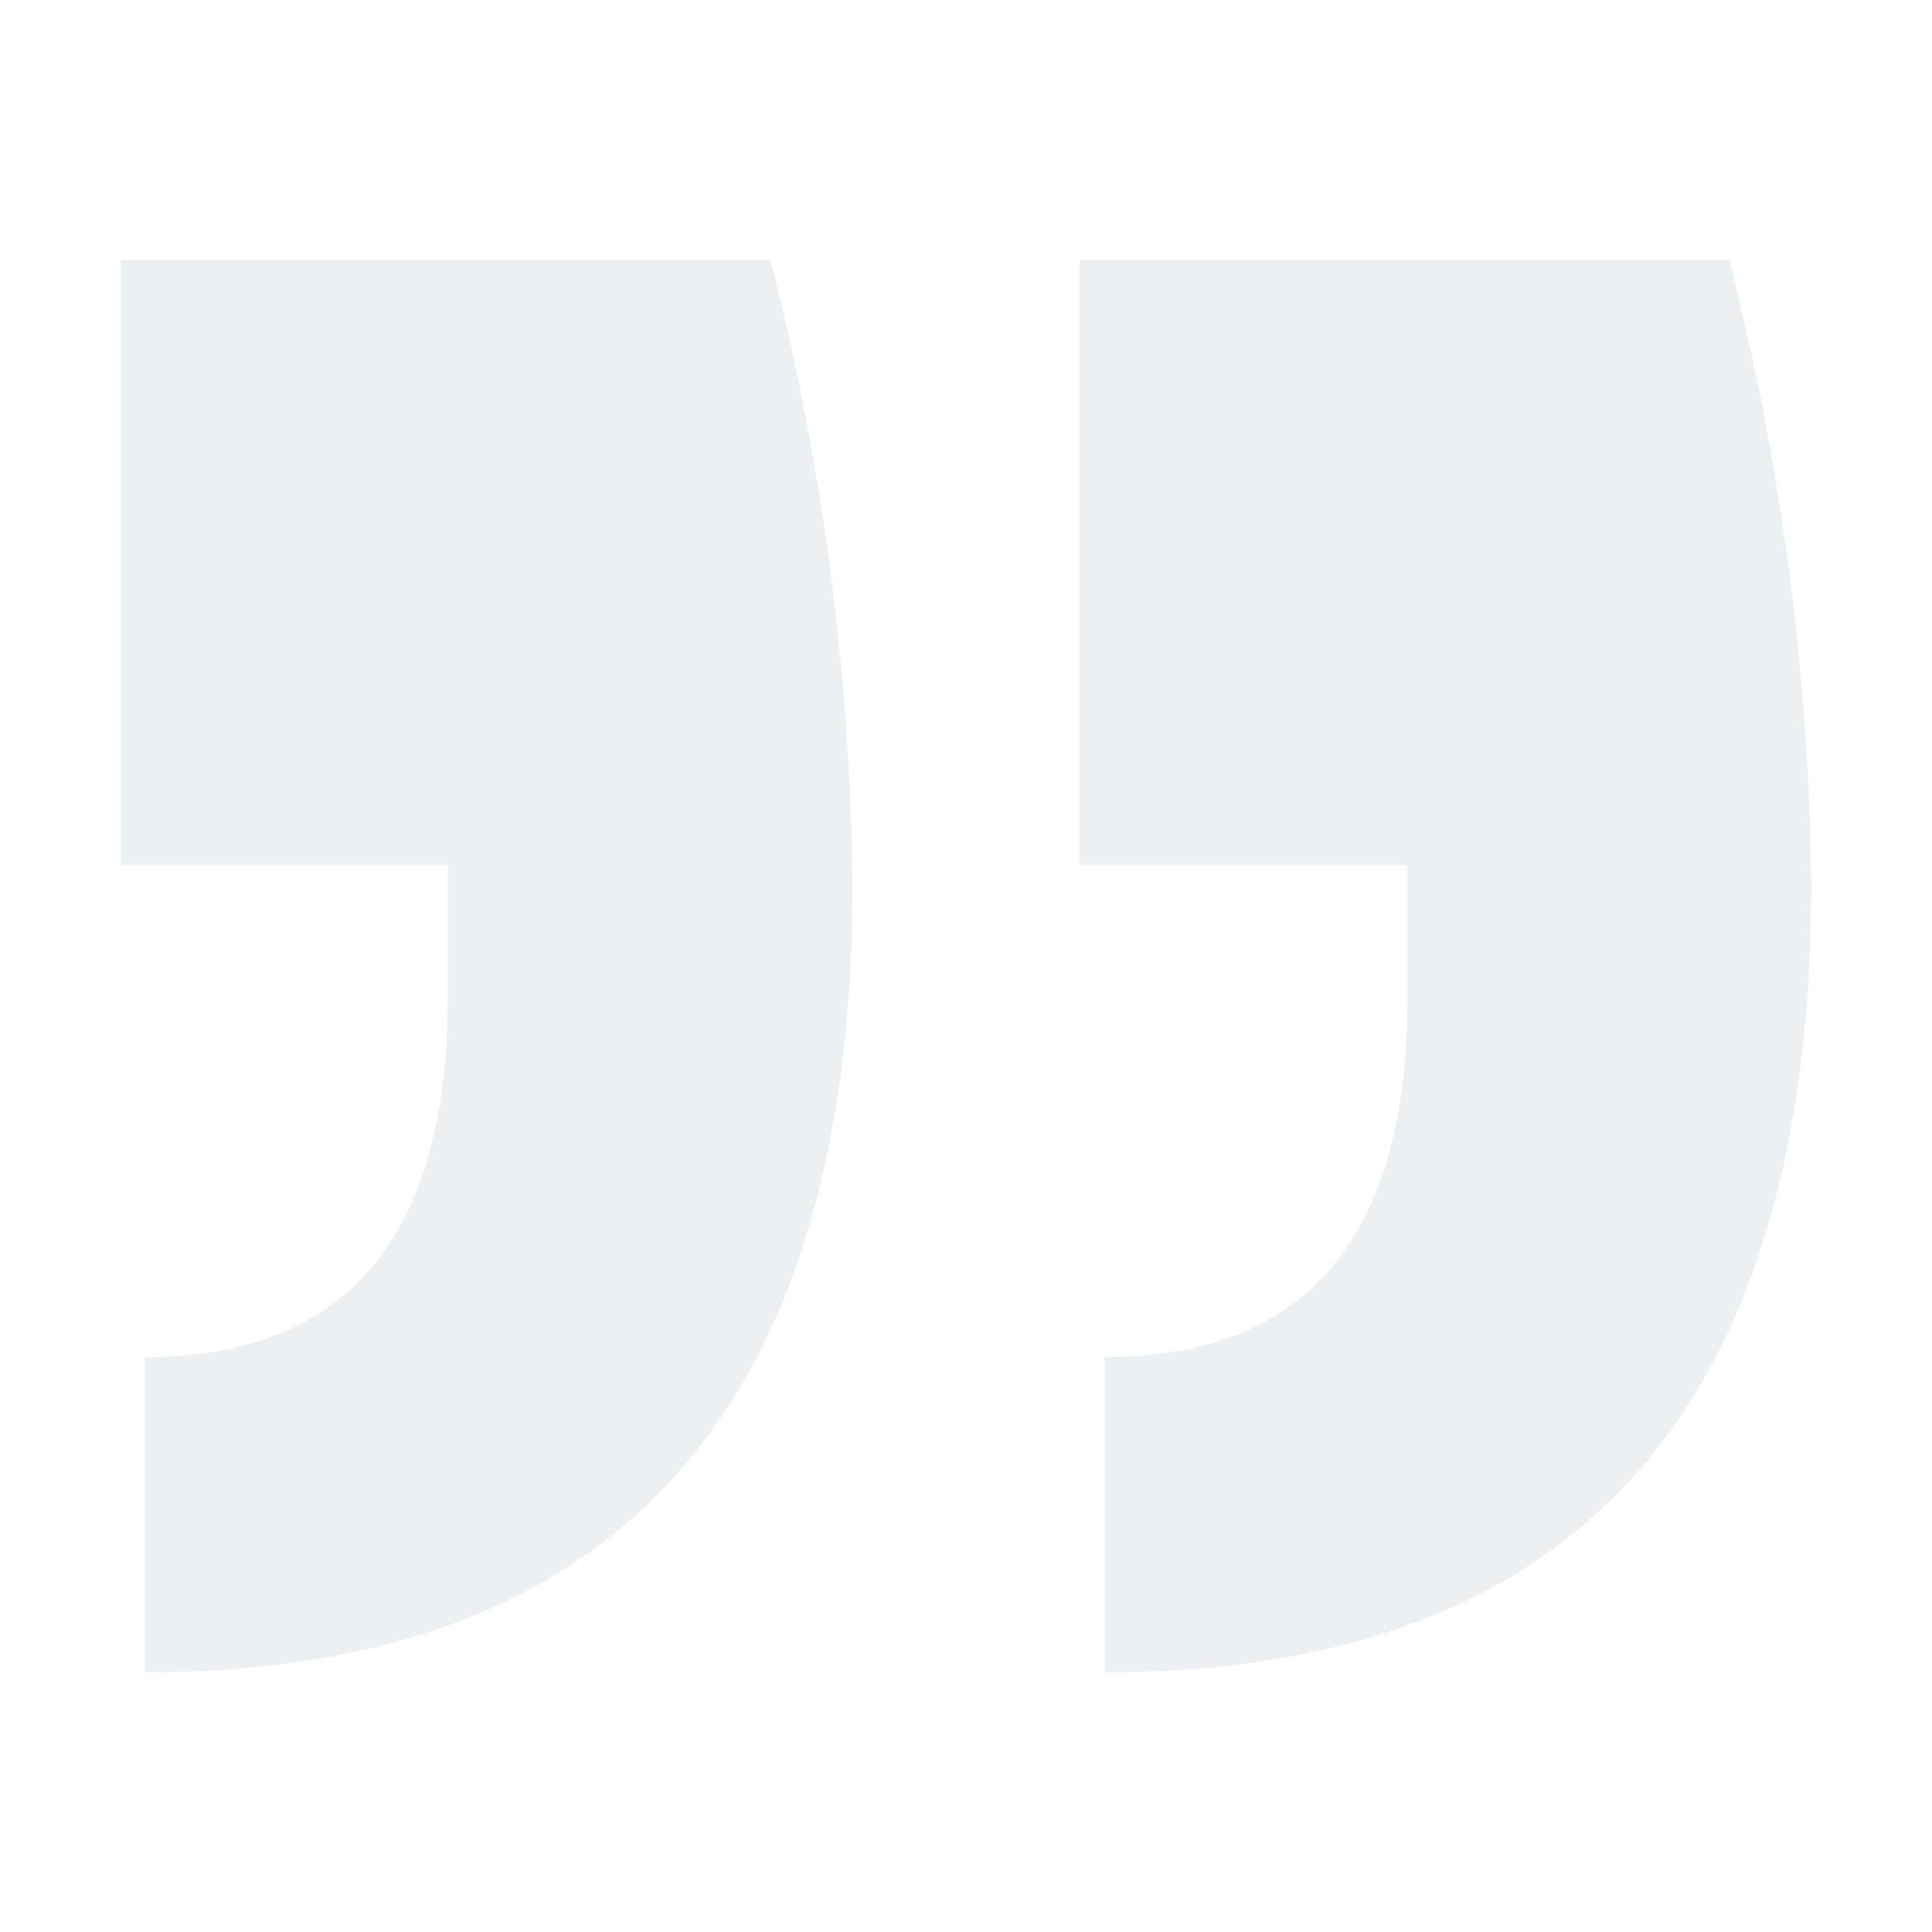 <svg id="Layer_1" data-name="Layer 1" xmlns="http://www.w3.org/2000/svg" viewBox="0 0 80 80"><defs><style>.cls-1{fill:#c2cdd2;opacity:0.3;}</style></defs><title>Quote Right</title><path class="cls-1" d="M44.7,10.75h26.9A108.91,108.91,0,0,1,75,36.6q0,32.65-29.26,32.65V56.19q12.54,0,12.54-14.89V35.82H44.7ZM5,10.75H31.9A108.91,108.91,0,0,1,35.3,36.6Q35.3,69.25,6,69.25V56.19q12.53,0,12.54-14.89V35.82H5Z"/></svg>
